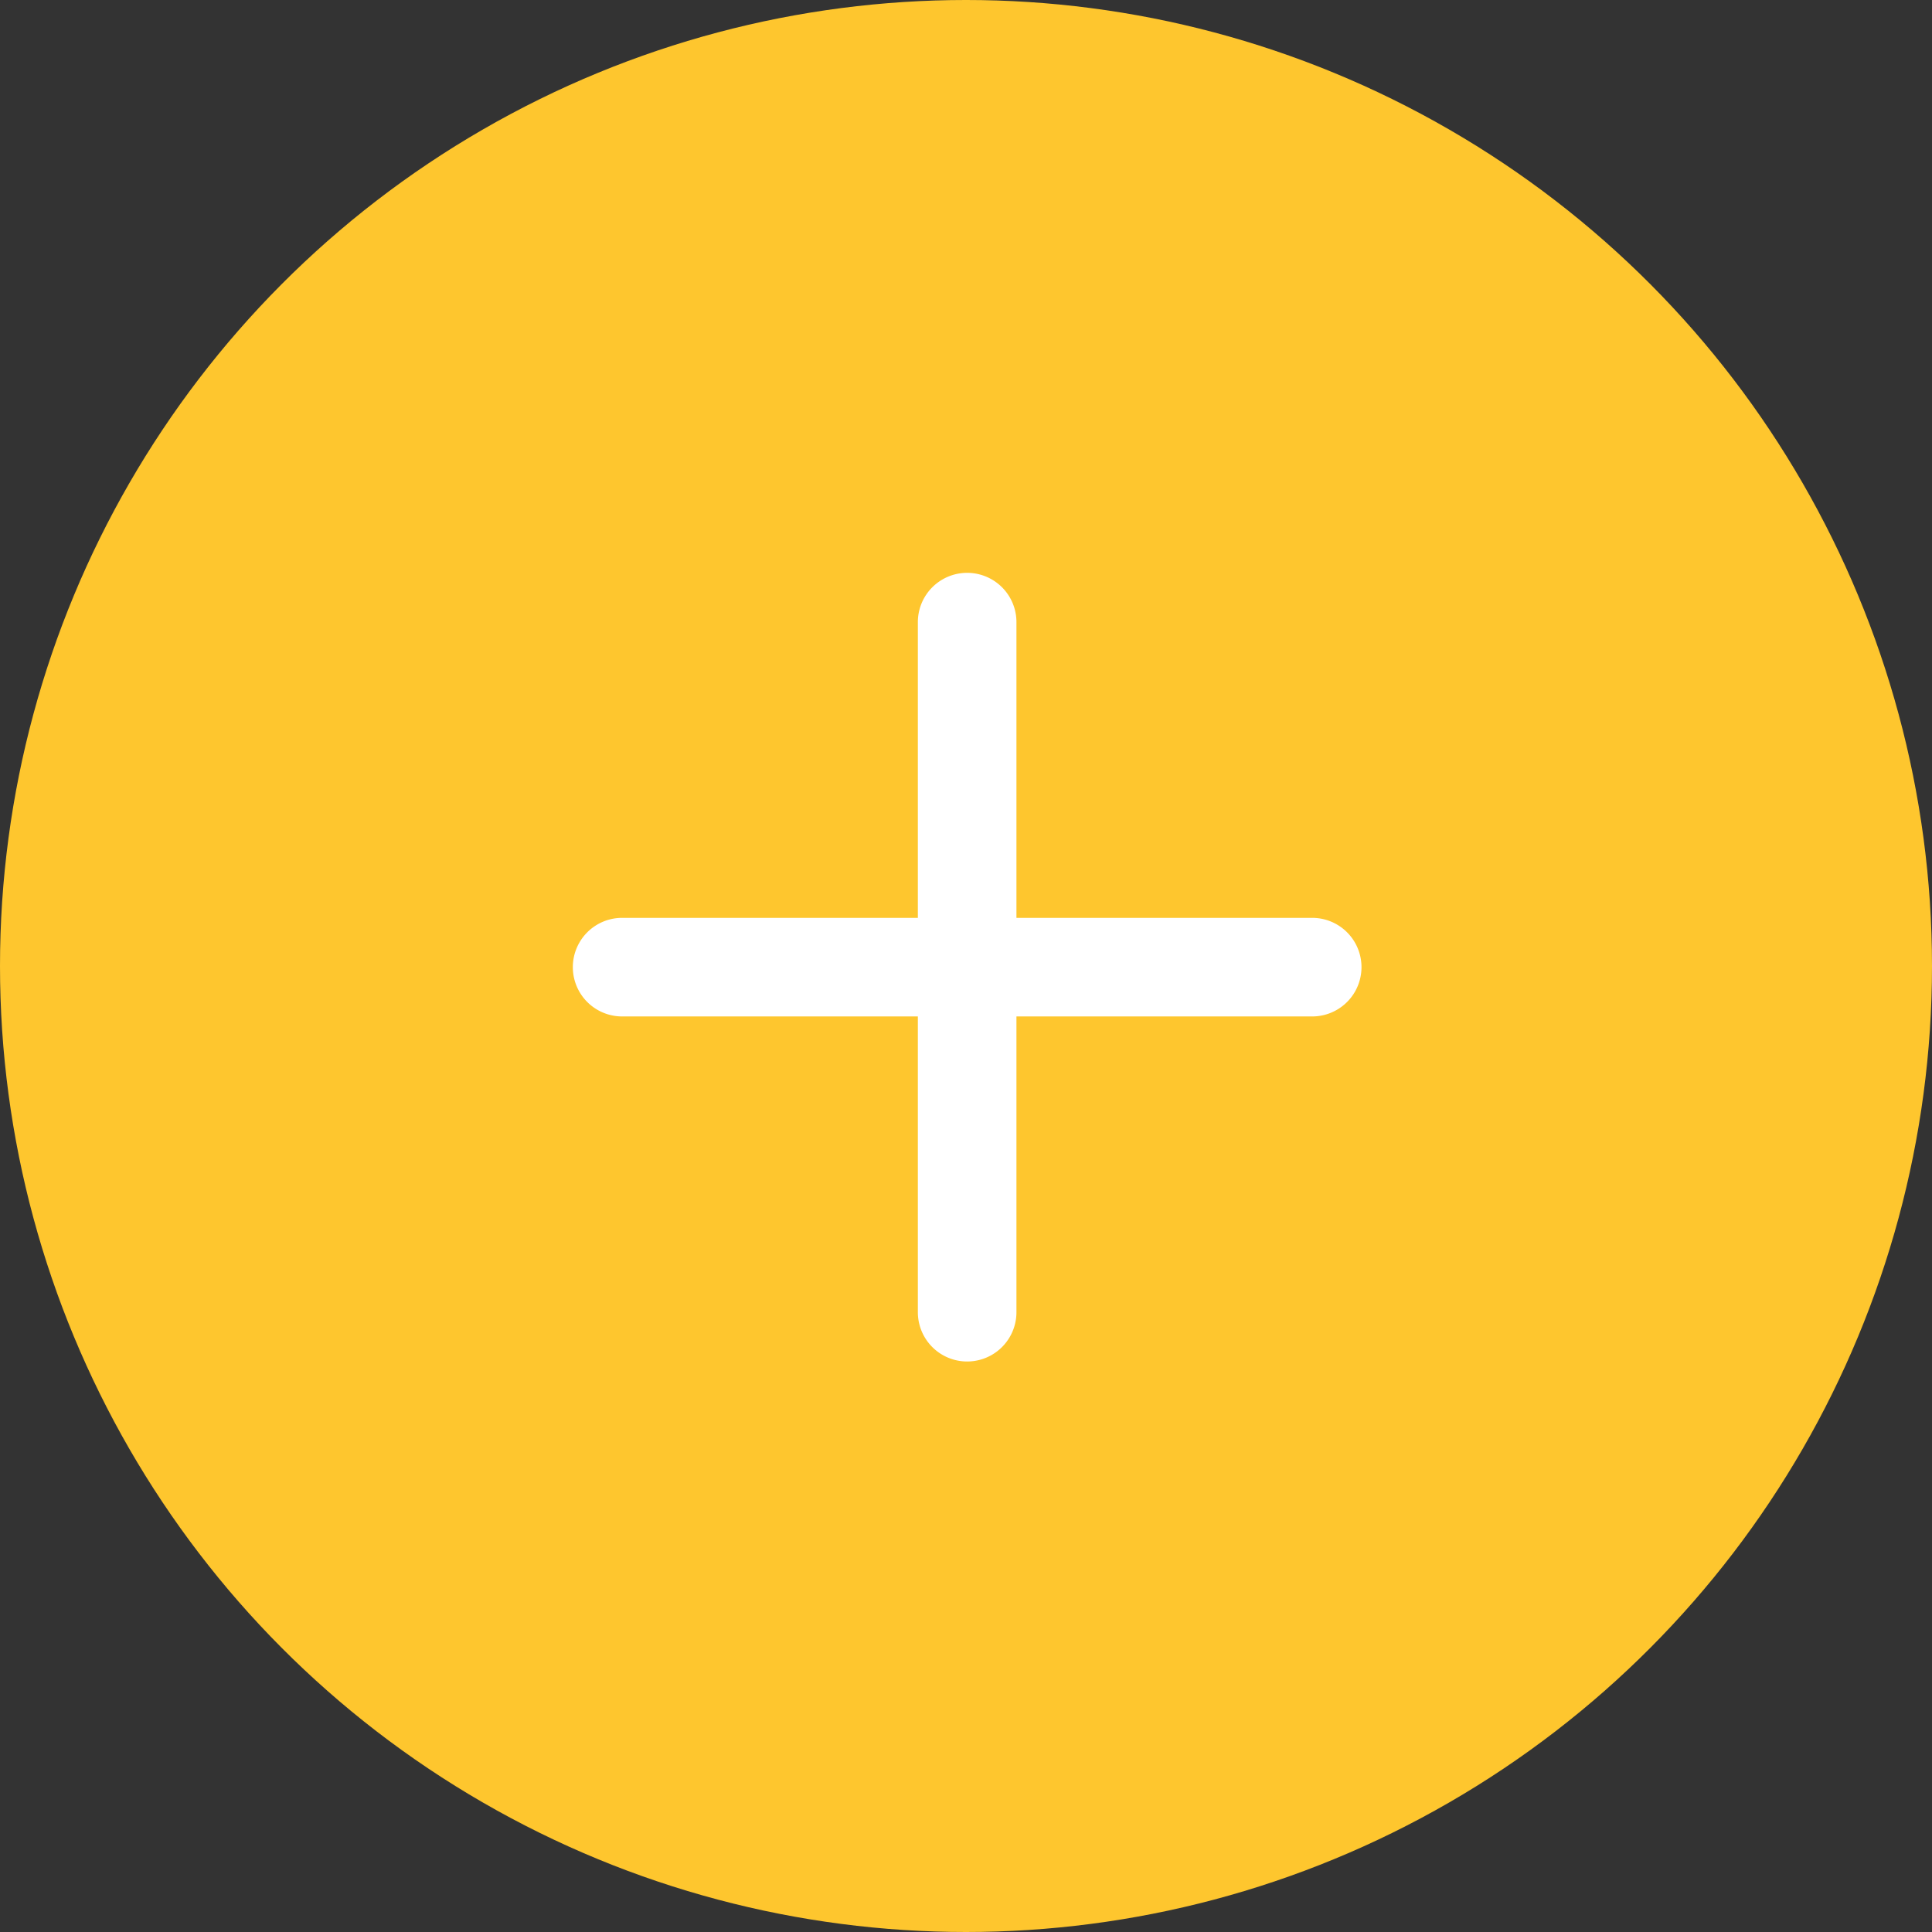 <?xml version="1.0" ?><svg xmlns="http://www.w3.org/2000/svg" width="72" height="72" viewBox="0 0 72 72">
  <rect x="0" y="0" width="72" height="72" fill="#333333" stroke="none"/>
  <g id="icon-plus" transform="translate(-924 -2230)">
    <circle id="Ellipse_87" data-name="Ellipse 87" cx="36" cy="36" r="36" transform="translate(924 2230)" fill="#fec62e"/>
    <g id="plus" transform="translate(932 2238)">
      <g id="plus-2" data-name="plus">
        <rect id="Rectangle_1003" data-name="Rectangle 1003" width="56" height="56" transform="translate(56 56) rotate(180)" fill="#fff" opacity="0"/>
        <path id="Path_908" data-name="Path 908" d="M31.554,16.858H20.532V5.837a1.837,1.837,0,1,0-3.674,0V16.858H5.837a1.837,1.837,0,1,0,0,3.674H16.858V31.554a1.837,1.837,0,1,0,3.674,0V20.532H31.554a1.837,1.837,0,1,0,0-3.674Z" transform="translate(9.348 9.348)" fill="#fff"/>
      </g>
    </g>
  </g>
</svg>
